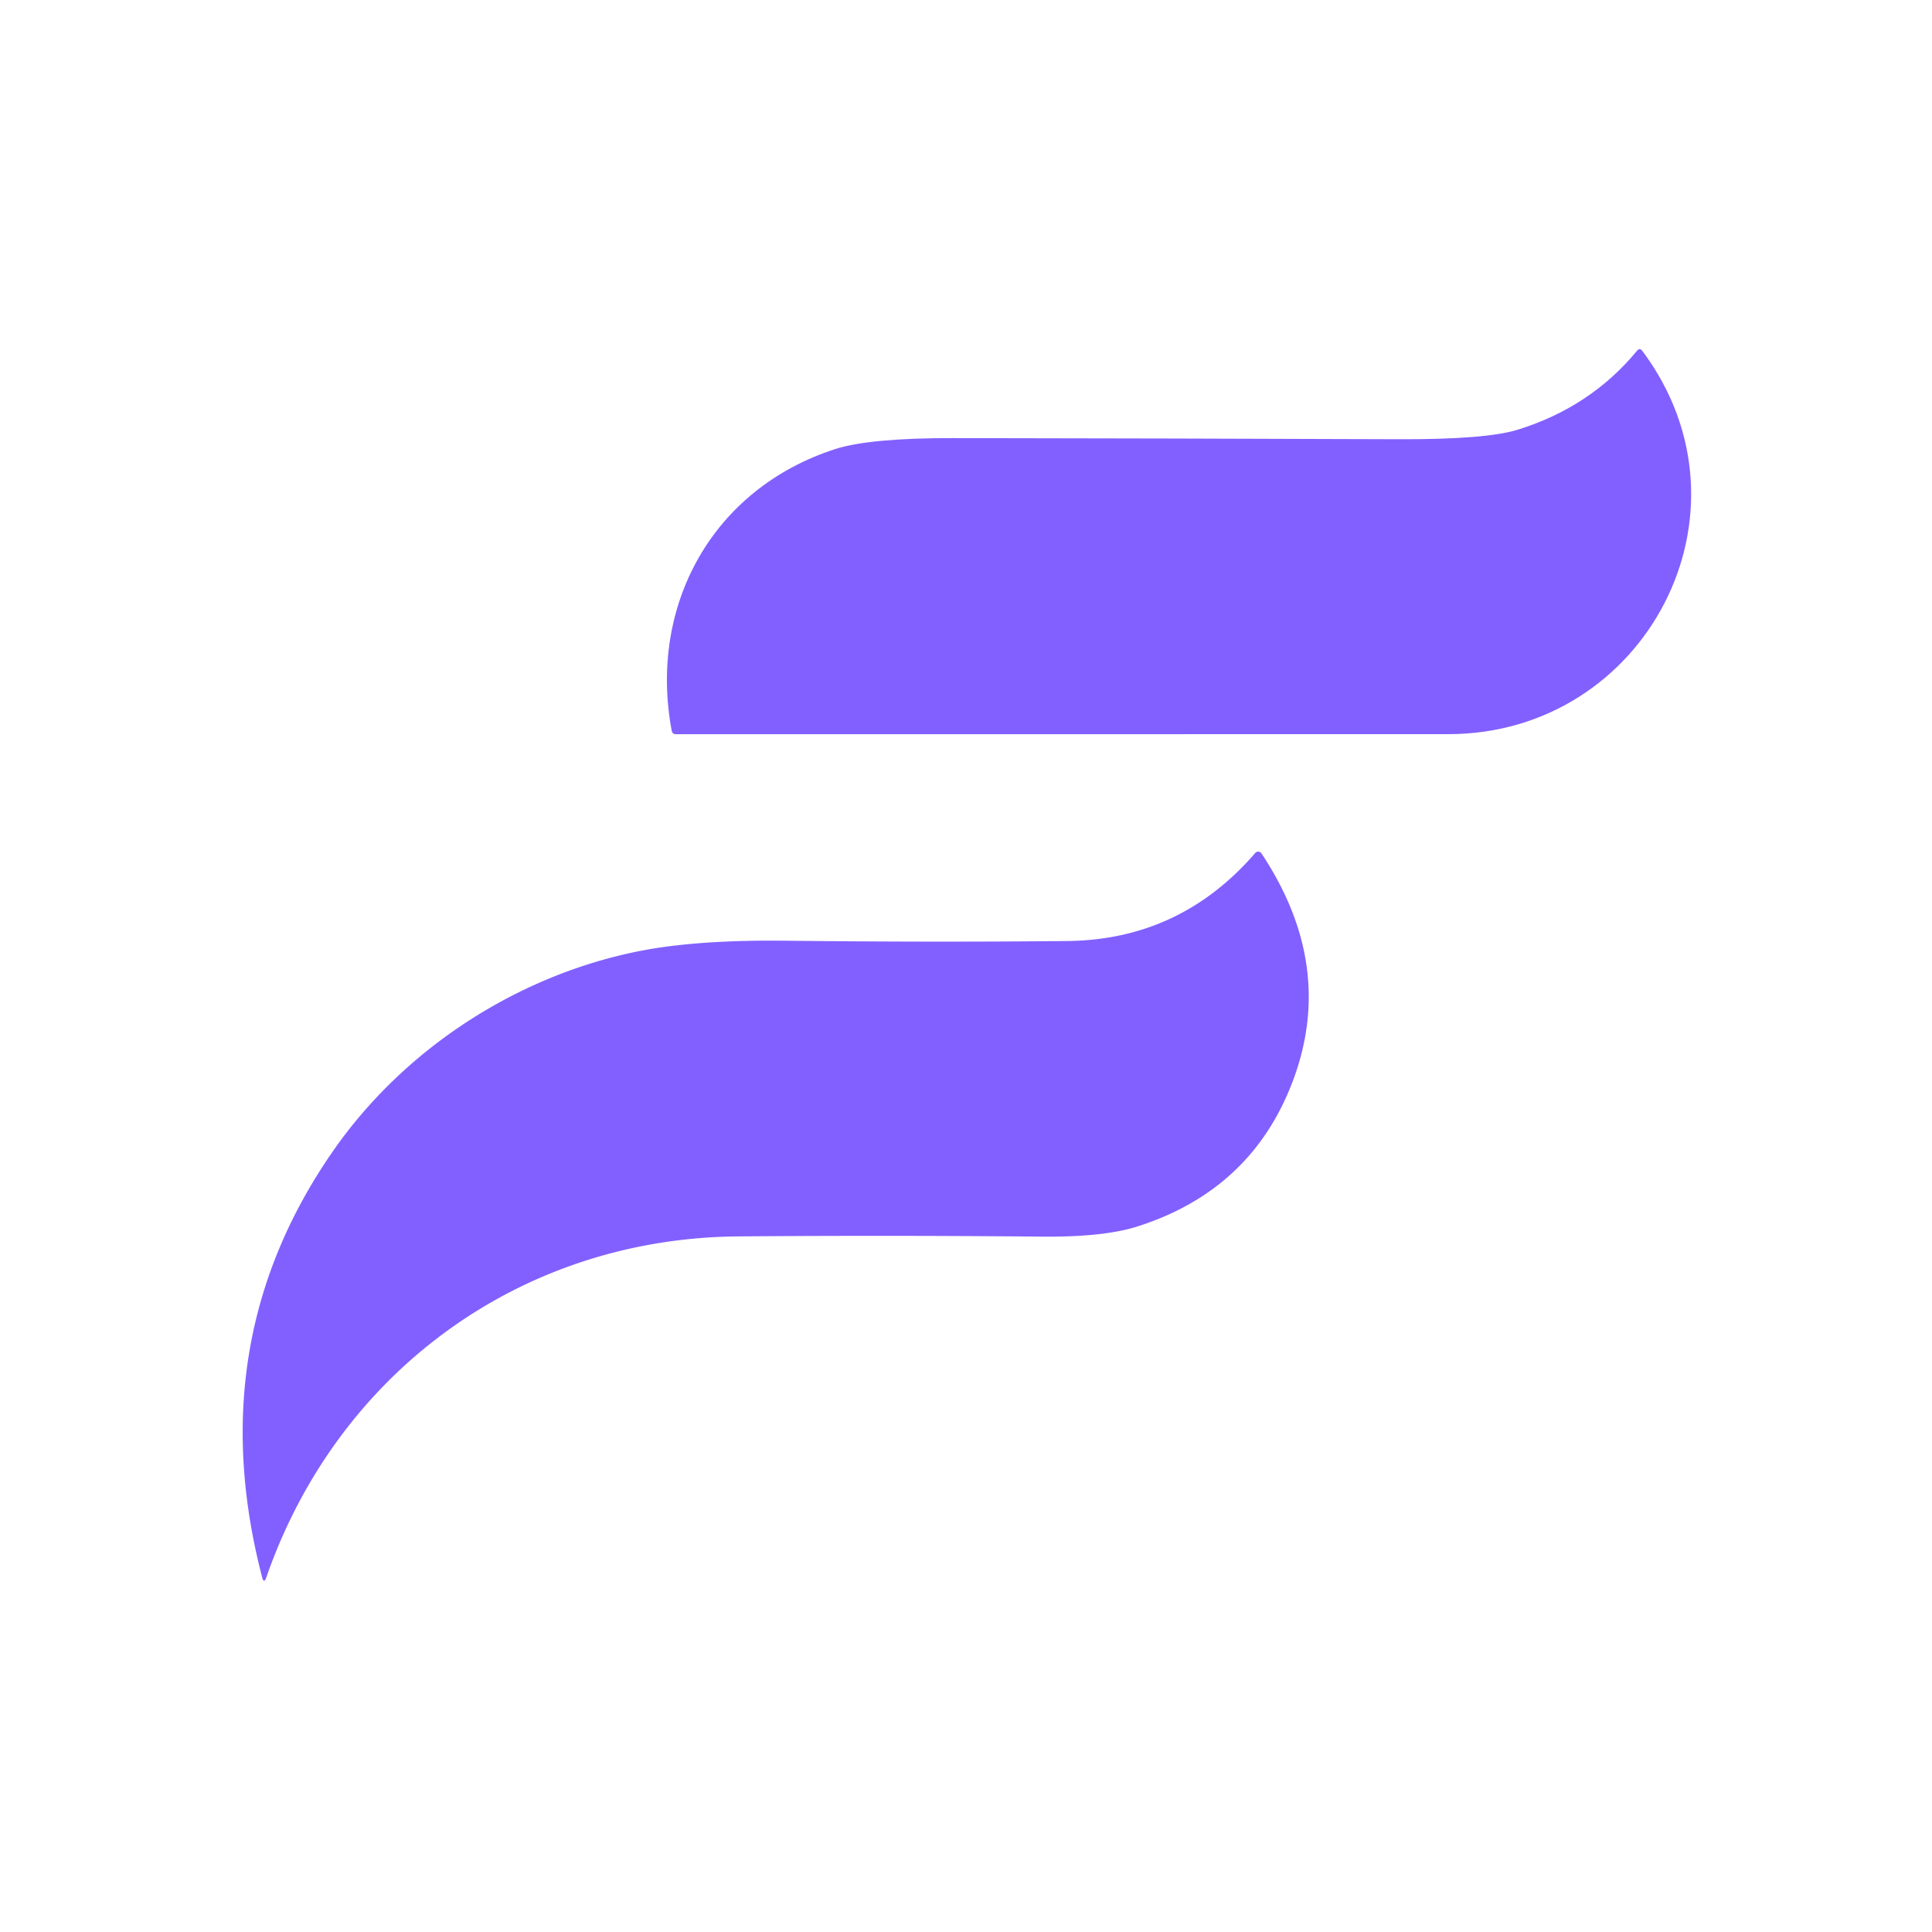 <?xml version="1.0" encoding="UTF-8" standalone="no"?>
<!DOCTYPE svg PUBLIC "-//W3C//DTD SVG 1.1//EN" "http://www.w3.org/Graphics/SVG/1.1/DTD/svg11.dtd">
<svg xmlns="http://www.w3.org/2000/svg" version="1.1" viewBox="0.00 0.00 256.00 256.00">
<path fill="#8260ff" d="
  M 217.62 46.50
  C 233.59 67.86 218.07 97.27 191.91 97.28
  Q 139.93 97.30 89.58 97.29
  Q 89.09 97.29 89.00 96.81
  C 85.90 80.16 94.46 64.73 110.68 59.50
  Q 115.23 58.04 126.27 58.05
  Q 155.79 58.09 185.17 58.20
  Q 196.91 58.25 201.13 56.93
  Q 210.77 53.93 216.91 46.48
  Q 217.28 46.03 217.62 46.50
  Z"
/>
<path fill="#8260ff" d="
  M 170.78 144.56
  Q 165.15 157.93 150.66 162.53
  Q 146.23 163.93 138.13 163.86
  Q 117.92 163.67 97.85 163.83
  C 68.96 164.05 44.71 181.88 35.29 209.01
  Q 34.97 209.92 34.73 208.98
  Q 26.63 177.84 44.03 152.66
  C 53.54 138.90 68.74 129.10 85.05 125.96
  Q 92.55 124.52 104.11 124.65
  Q 123.61 124.87 141.41 124.69
  Q 156.38 124.54 166.33 113.02
  A 0.52 0.52 0.0 0 1 167.15 113.08
  Q 177.48 128.63 170.78 144.56
  Z"
/>
</svg>
